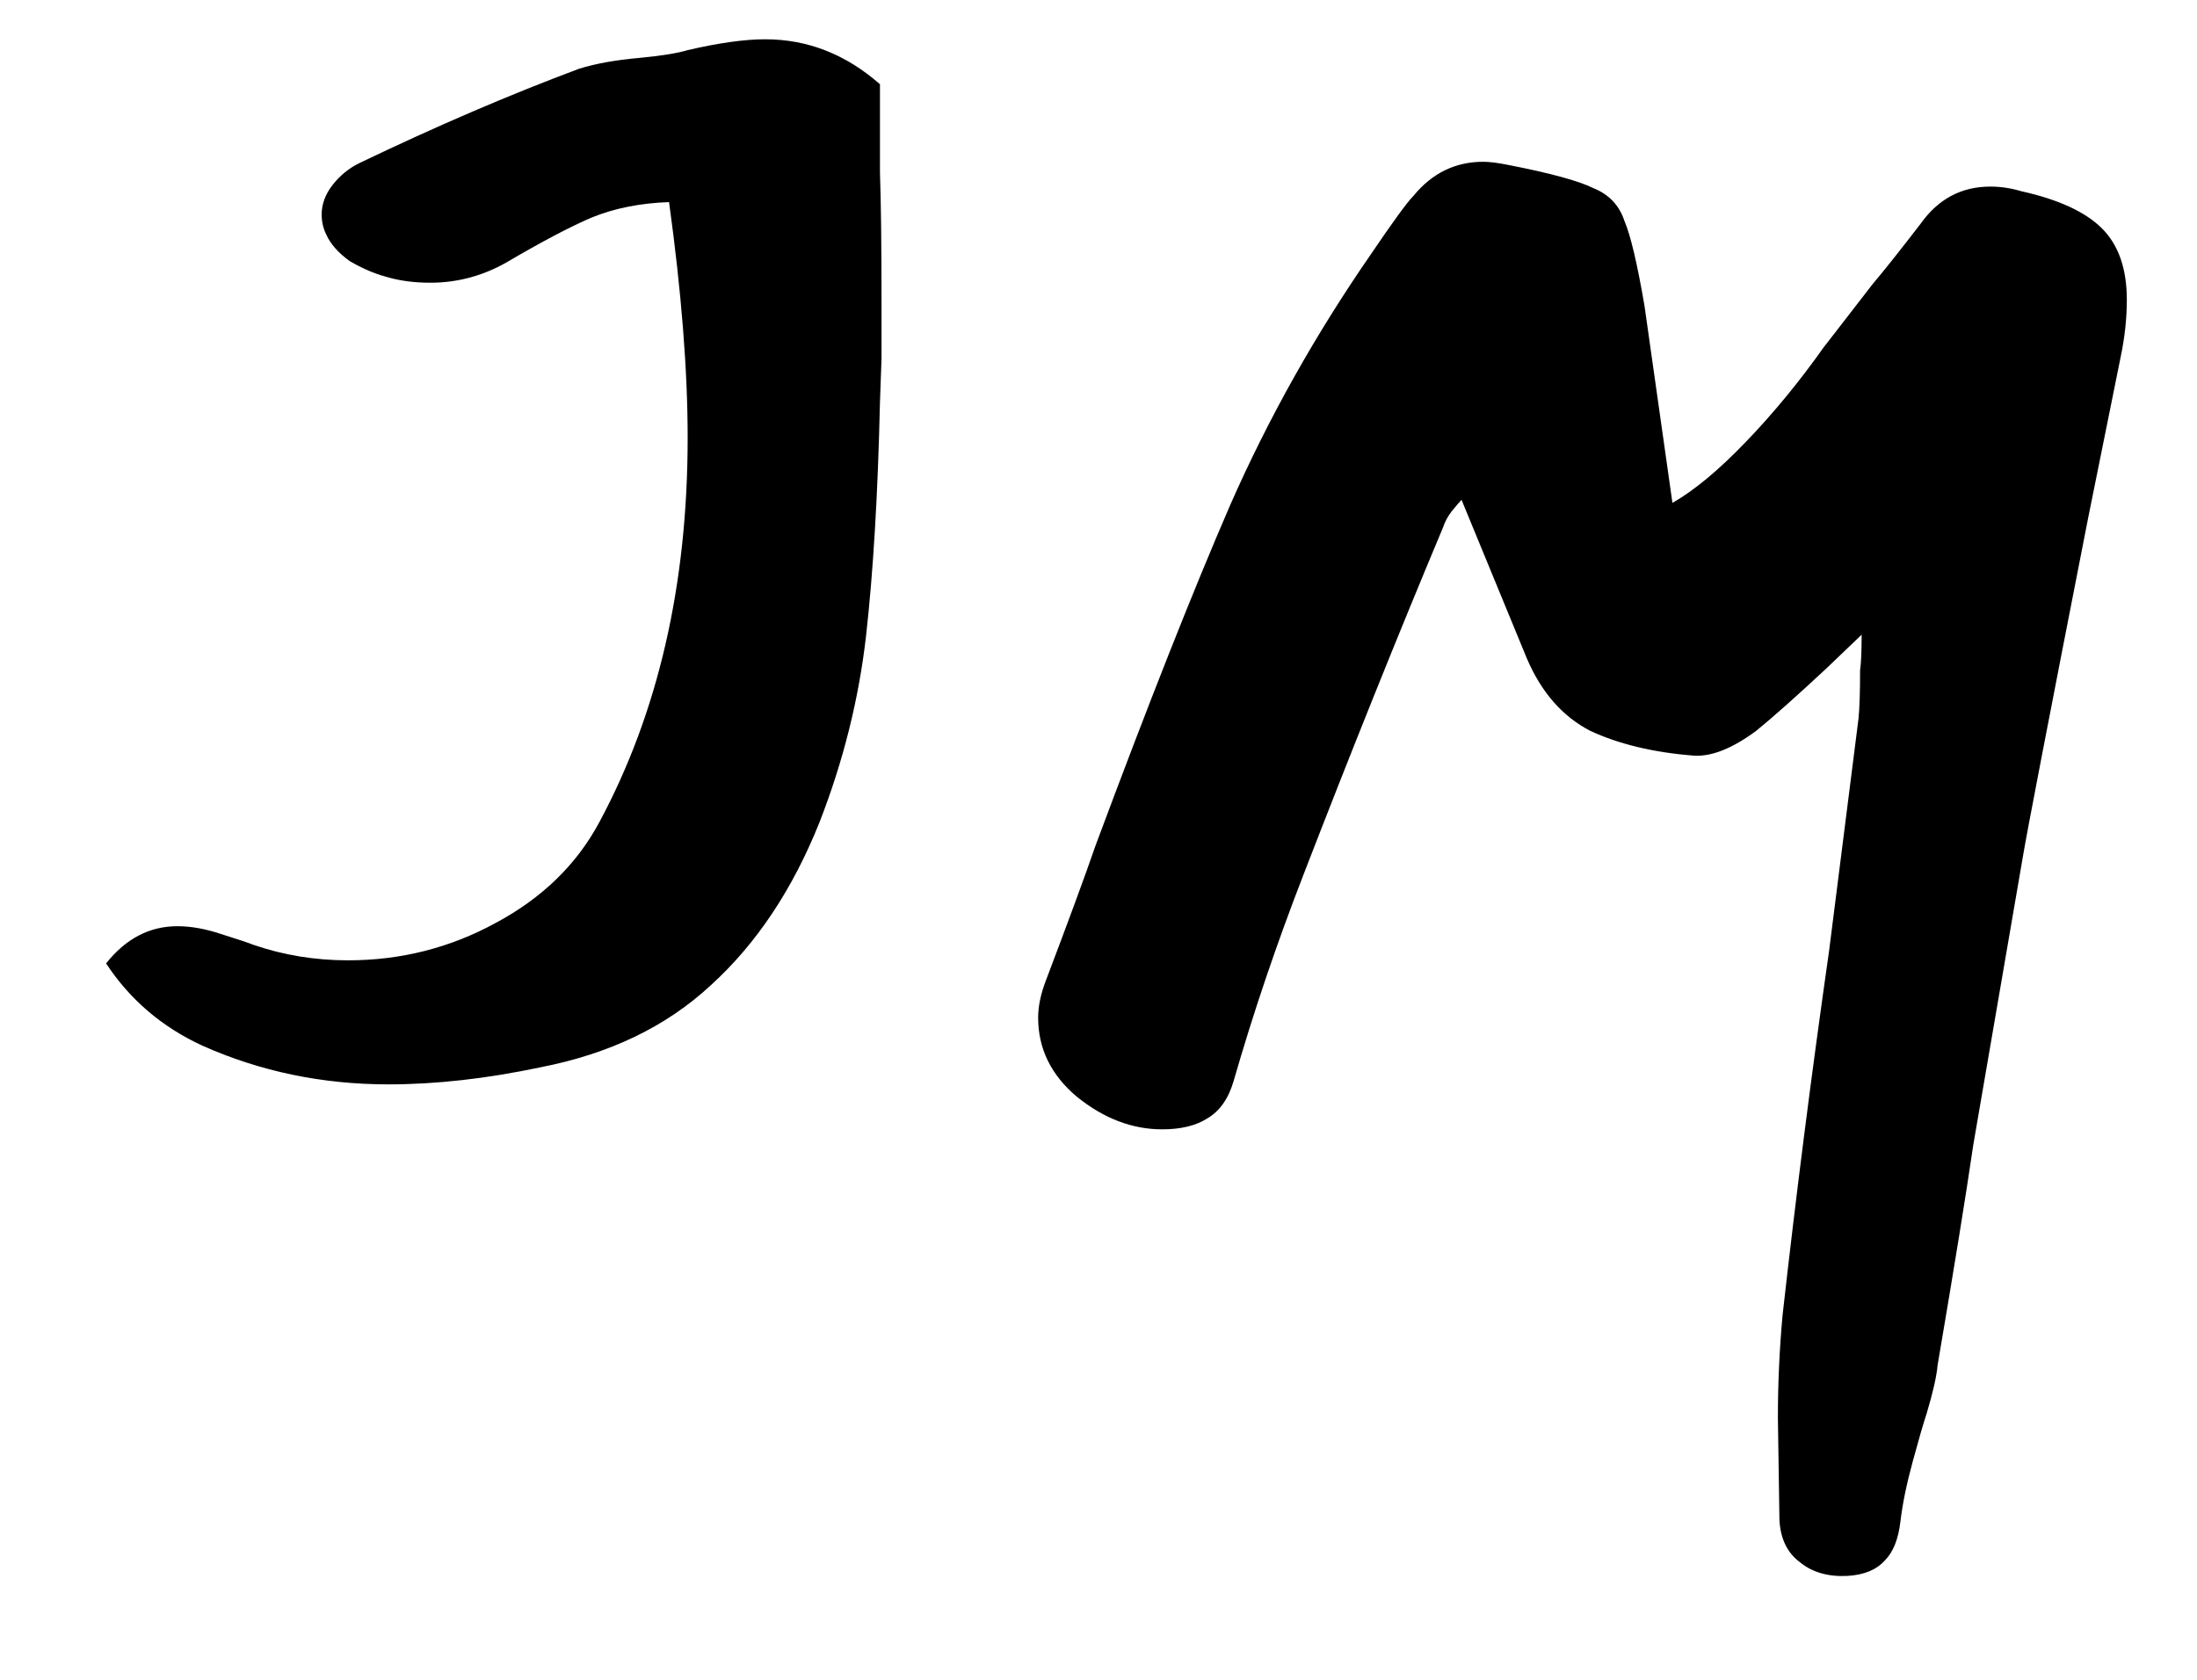 <svg width="17" height="13" viewBox="0 0 17 13" fill="none" xmlns="http://www.w3.org/2000/svg">
<path d="M1.565 8.092C1.253 7.948 1.005 7.736 0.821 7.456C0.973 7.264 1.157 7.168 1.373 7.168C1.477 7.168 1.589 7.188 1.709 7.228C1.837 7.268 1.921 7.296 1.961 7.312C2.193 7.392 2.437 7.432 2.693 7.432C3.101 7.432 3.481 7.336 3.833 7.144C4.193 6.952 4.461 6.692 4.637 6.364C5.093 5.516 5.321 4.524 5.321 3.388C5.321 2.868 5.273 2.26 5.177 1.564C4.953 1.572 4.753 1.612 4.577 1.684C4.409 1.756 4.189 1.872 3.917 2.032C3.733 2.136 3.537 2.188 3.329 2.188C3.201 2.188 3.085 2.172 2.981 2.14C2.893 2.116 2.801 2.076 2.705 2.02C2.617 1.956 2.557 1.888 2.525 1.816C2.501 1.768 2.489 1.716 2.489 1.66C2.489 1.58 2.517 1.504 2.573 1.432C2.629 1.36 2.697 1.304 2.777 1.264C3.377 0.976 3.945 0.732 4.481 0.532C4.609 0.492 4.765 0.464 4.949 0.448C5.117 0.432 5.241 0.412 5.321 0.388C5.561 0.332 5.761 0.304 5.921 0.304C6.249 0.304 6.545 0.42 6.809 0.652V1.336C6.817 1.56 6.821 1.9 6.821 2.356V2.776L6.809 3.112C6.793 3.824 6.757 4.428 6.701 4.924C6.645 5.412 6.525 5.892 6.341 6.364C6.133 6.884 5.853 7.304 5.501 7.624C5.157 7.944 4.717 8.156 4.181 8.26C3.765 8.348 3.373 8.392 3.005 8.392C2.493 8.392 2.013 8.292 1.565 8.092ZM14.381 5.56C14.389 5.48 14.393 5.356 14.393 5.188C14.401 5.132 14.405 5.04 14.405 4.912L14.129 5.176C13.897 5.392 13.717 5.552 13.589 5.656C13.405 5.792 13.245 5.856 13.109 5.848C12.797 5.824 12.529 5.76 12.305 5.656C12.089 5.544 11.925 5.356 11.813 5.092L11.309 3.868C11.301 3.876 11.277 3.904 11.237 3.952C11.205 3.992 11.181 4.036 11.165 4.084C10.813 4.924 10.453 5.82 10.085 6.772C9.877 7.308 9.697 7.84 9.545 8.368C9.505 8.504 9.437 8.6 9.341 8.656C9.253 8.712 9.137 8.74 8.993 8.74C8.761 8.74 8.541 8.656 8.333 8.488C8.133 8.32 8.033 8.116 8.033 7.876C8.033 7.788 8.053 7.692 8.093 7.588C8.269 7.124 8.397 6.776 8.477 6.544C8.885 5.448 9.233 4.568 9.521 3.904C9.817 3.232 10.181 2.584 10.613 1.96C10.781 1.712 10.889 1.564 10.937 1.516C11.081 1.34 11.261 1.252 11.477 1.252C11.525 1.252 11.589 1.26 11.669 1.276C11.997 1.34 12.217 1.4 12.329 1.456C12.449 1.504 12.529 1.588 12.569 1.708C12.617 1.82 12.669 2.04 12.725 2.368L12.941 3.892C13.109 3.796 13.297 3.64 13.505 3.424C13.721 3.2 13.925 2.952 14.117 2.68C14.093 2.712 14.217 2.552 14.489 2.2C14.577 2.096 14.701 1.94 14.861 1.732C14.997 1.54 15.177 1.444 15.401 1.444C15.481 1.444 15.561 1.456 15.641 1.48C15.929 1.544 16.137 1.64 16.265 1.768C16.393 1.896 16.457 2.08 16.457 2.32C16.457 2.464 16.441 2.612 16.409 2.764L16.157 4.012C15.853 5.564 15.685 6.436 15.653 6.628L15.269 8.86C15.213 9.244 15.121 9.812 14.993 10.564C14.985 10.652 14.957 10.776 14.909 10.936C14.885 11.008 14.849 11.132 14.801 11.308C14.753 11.484 14.721 11.64 14.705 11.776C14.689 11.912 14.649 12.012 14.585 12.076C14.521 12.148 14.425 12.188 14.297 12.196C14.145 12.204 14.021 12.168 13.925 12.088C13.829 12.016 13.777 11.908 13.769 11.764L13.757 10.972C13.757 10.708 13.769 10.444 13.793 10.18C13.897 9.252 14.017 8.312 14.153 7.36L14.381 5.56Z" fill="black"/>
</svg>
